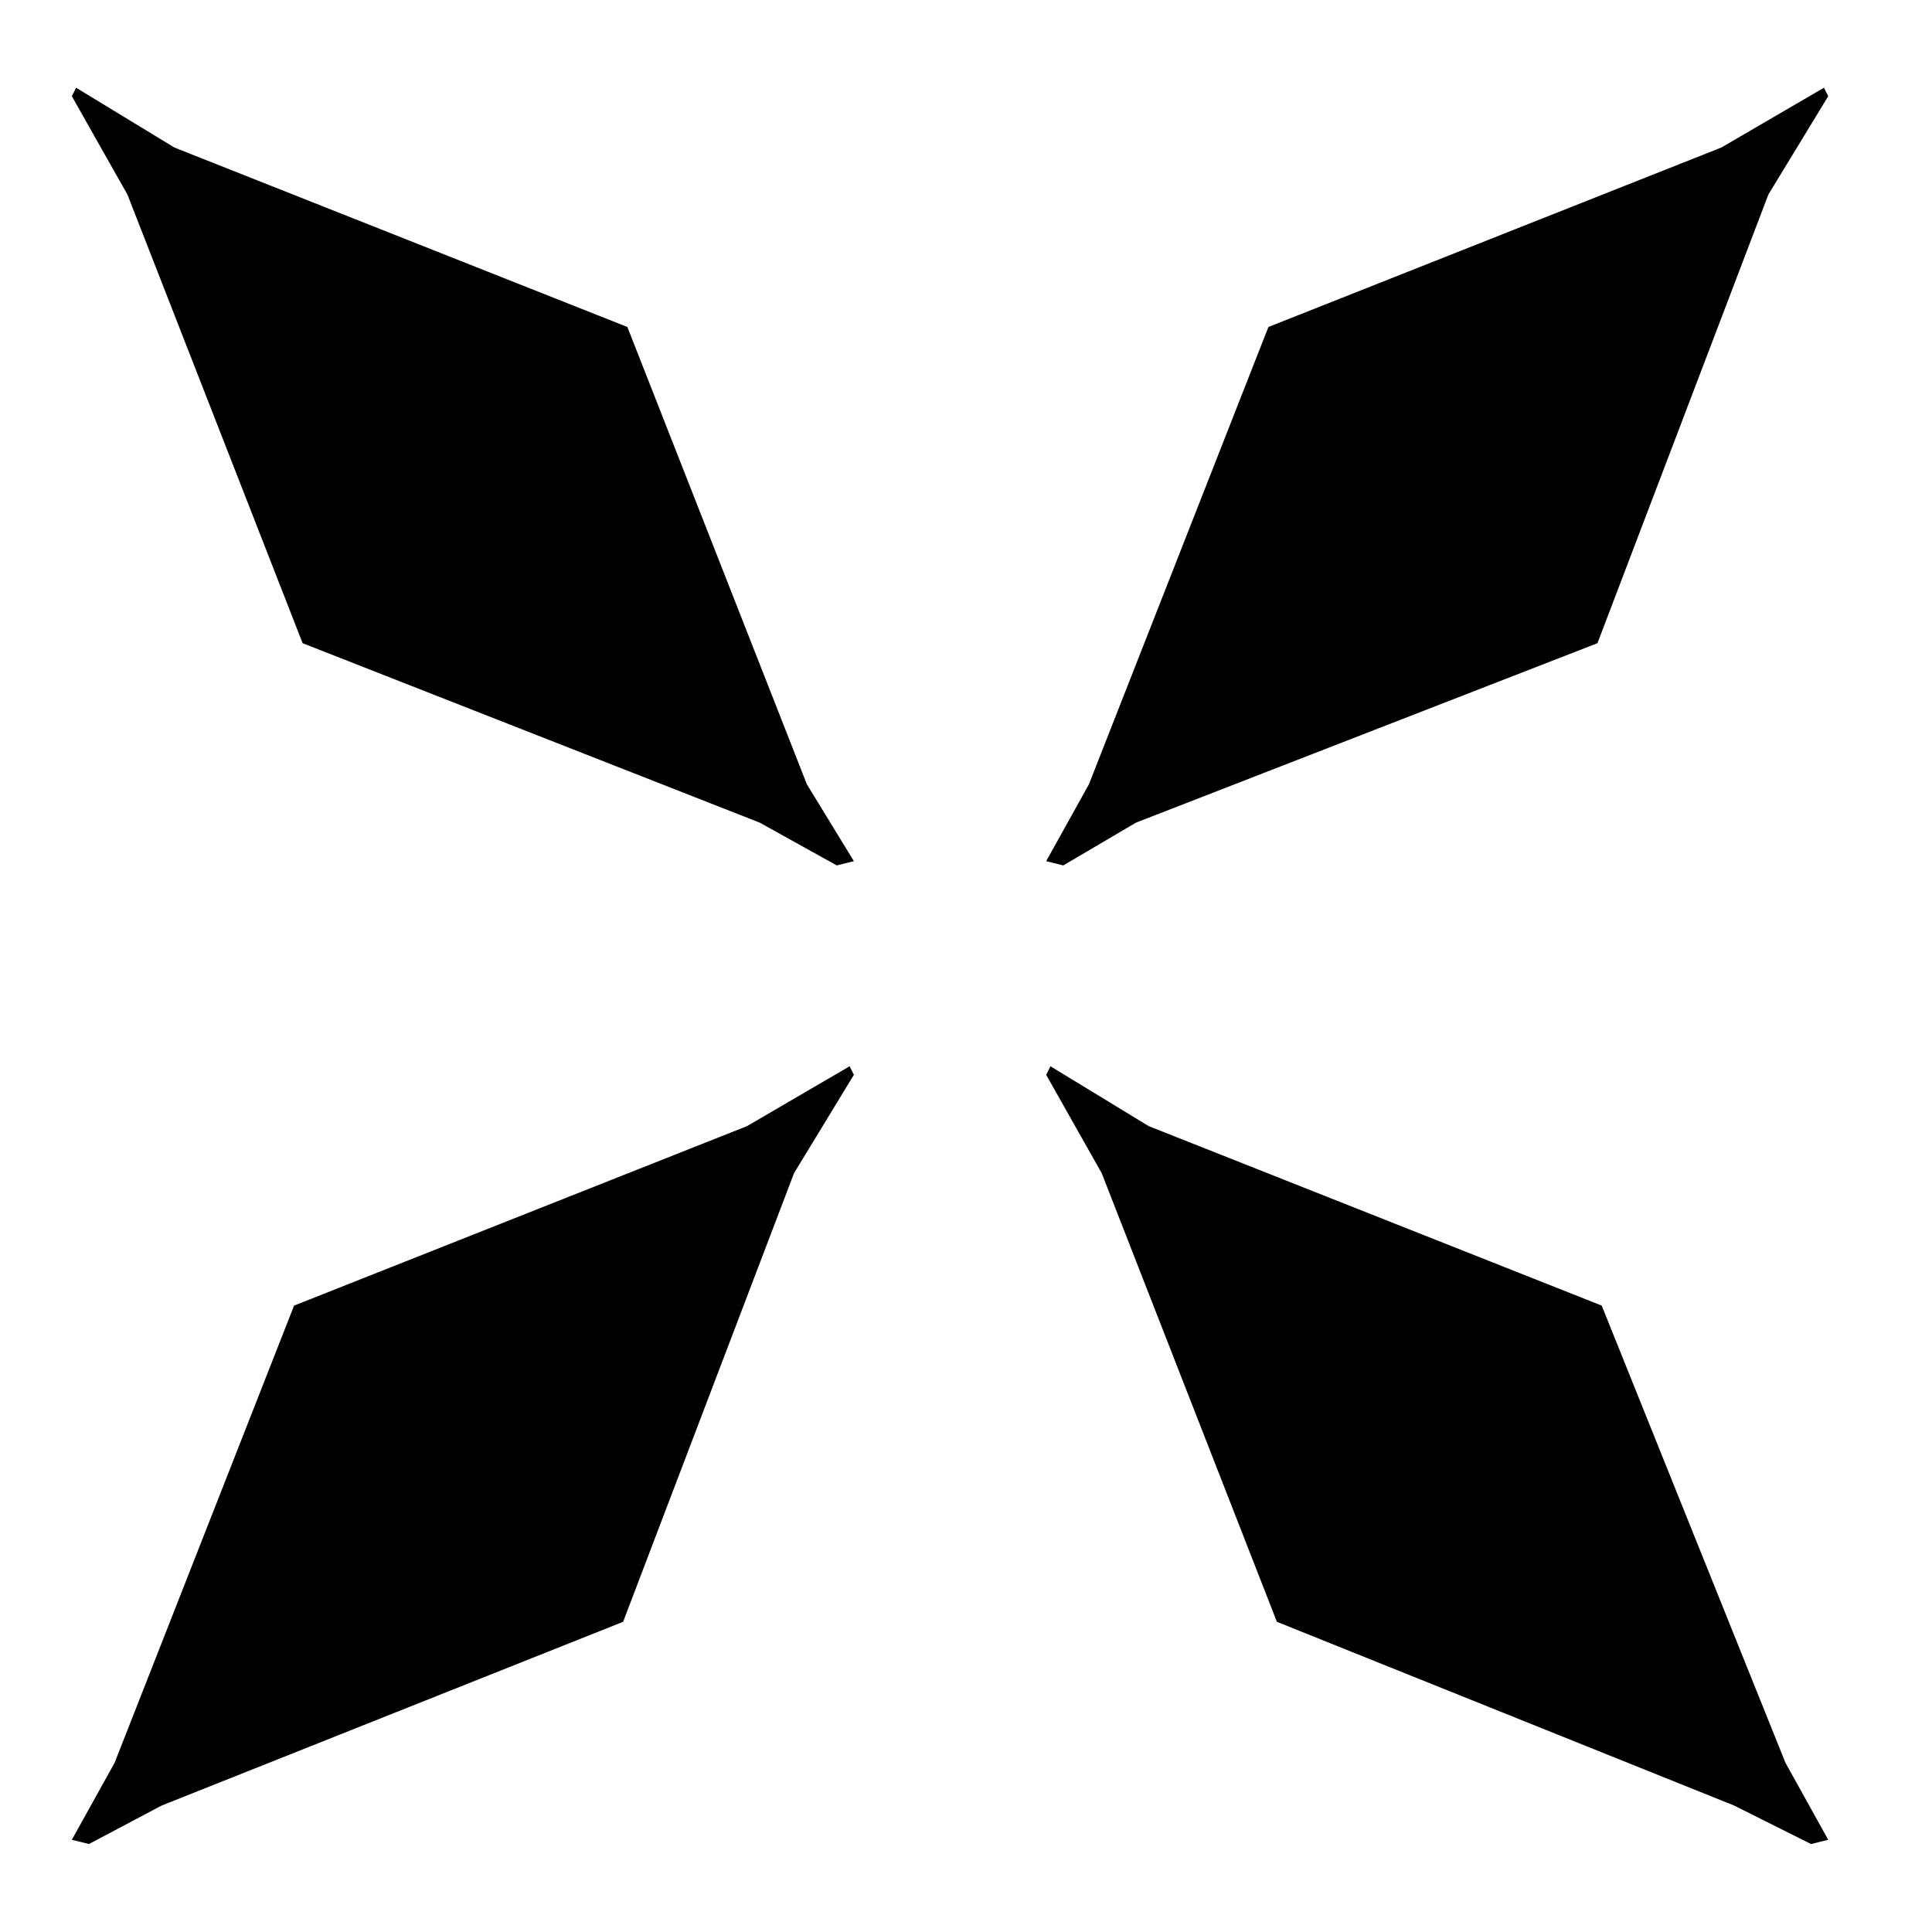 <?xml version="1.0" encoding="utf-8"?>
<svg viewBox="0 0 500 500" width="500" height="500" xmlns="http://www.w3.org/2000/svg">
  <polygon points="220.983 222.866 216.558 223.972 196.644 212.909 78.318 166.459 32.976 50.346 18.594 24.901 19.7 22.706 45.128 38.177 162.365 84.625 208.814 202.968" style=""/>
  <polygon points="473.141 476.13 468.698 477.235 448.802 467.278 330.458 419.723 285.116 303.61 270.752 278.165 271.858 275.952 297.286 291.441 414.523 337.889 462.078 456.215" style=""/>
  <polygon points="18.594 476.13 23.019 477.235 41.827 467.278 161.259 419.723 205.495 303.61 220.983 278.165 219.877 275.952 193.325 291.441 76.106 337.889 29.657 456.215" style=""/>
  <polygon points="270.752 222.866 275.177 223.972 293.967 212.909 413.417 166.459 457.652 50.346 473.141 24.901 472.035 22.706 445.483 38.177 328.263 84.625 281.815 202.968" style=""/>
</svg>